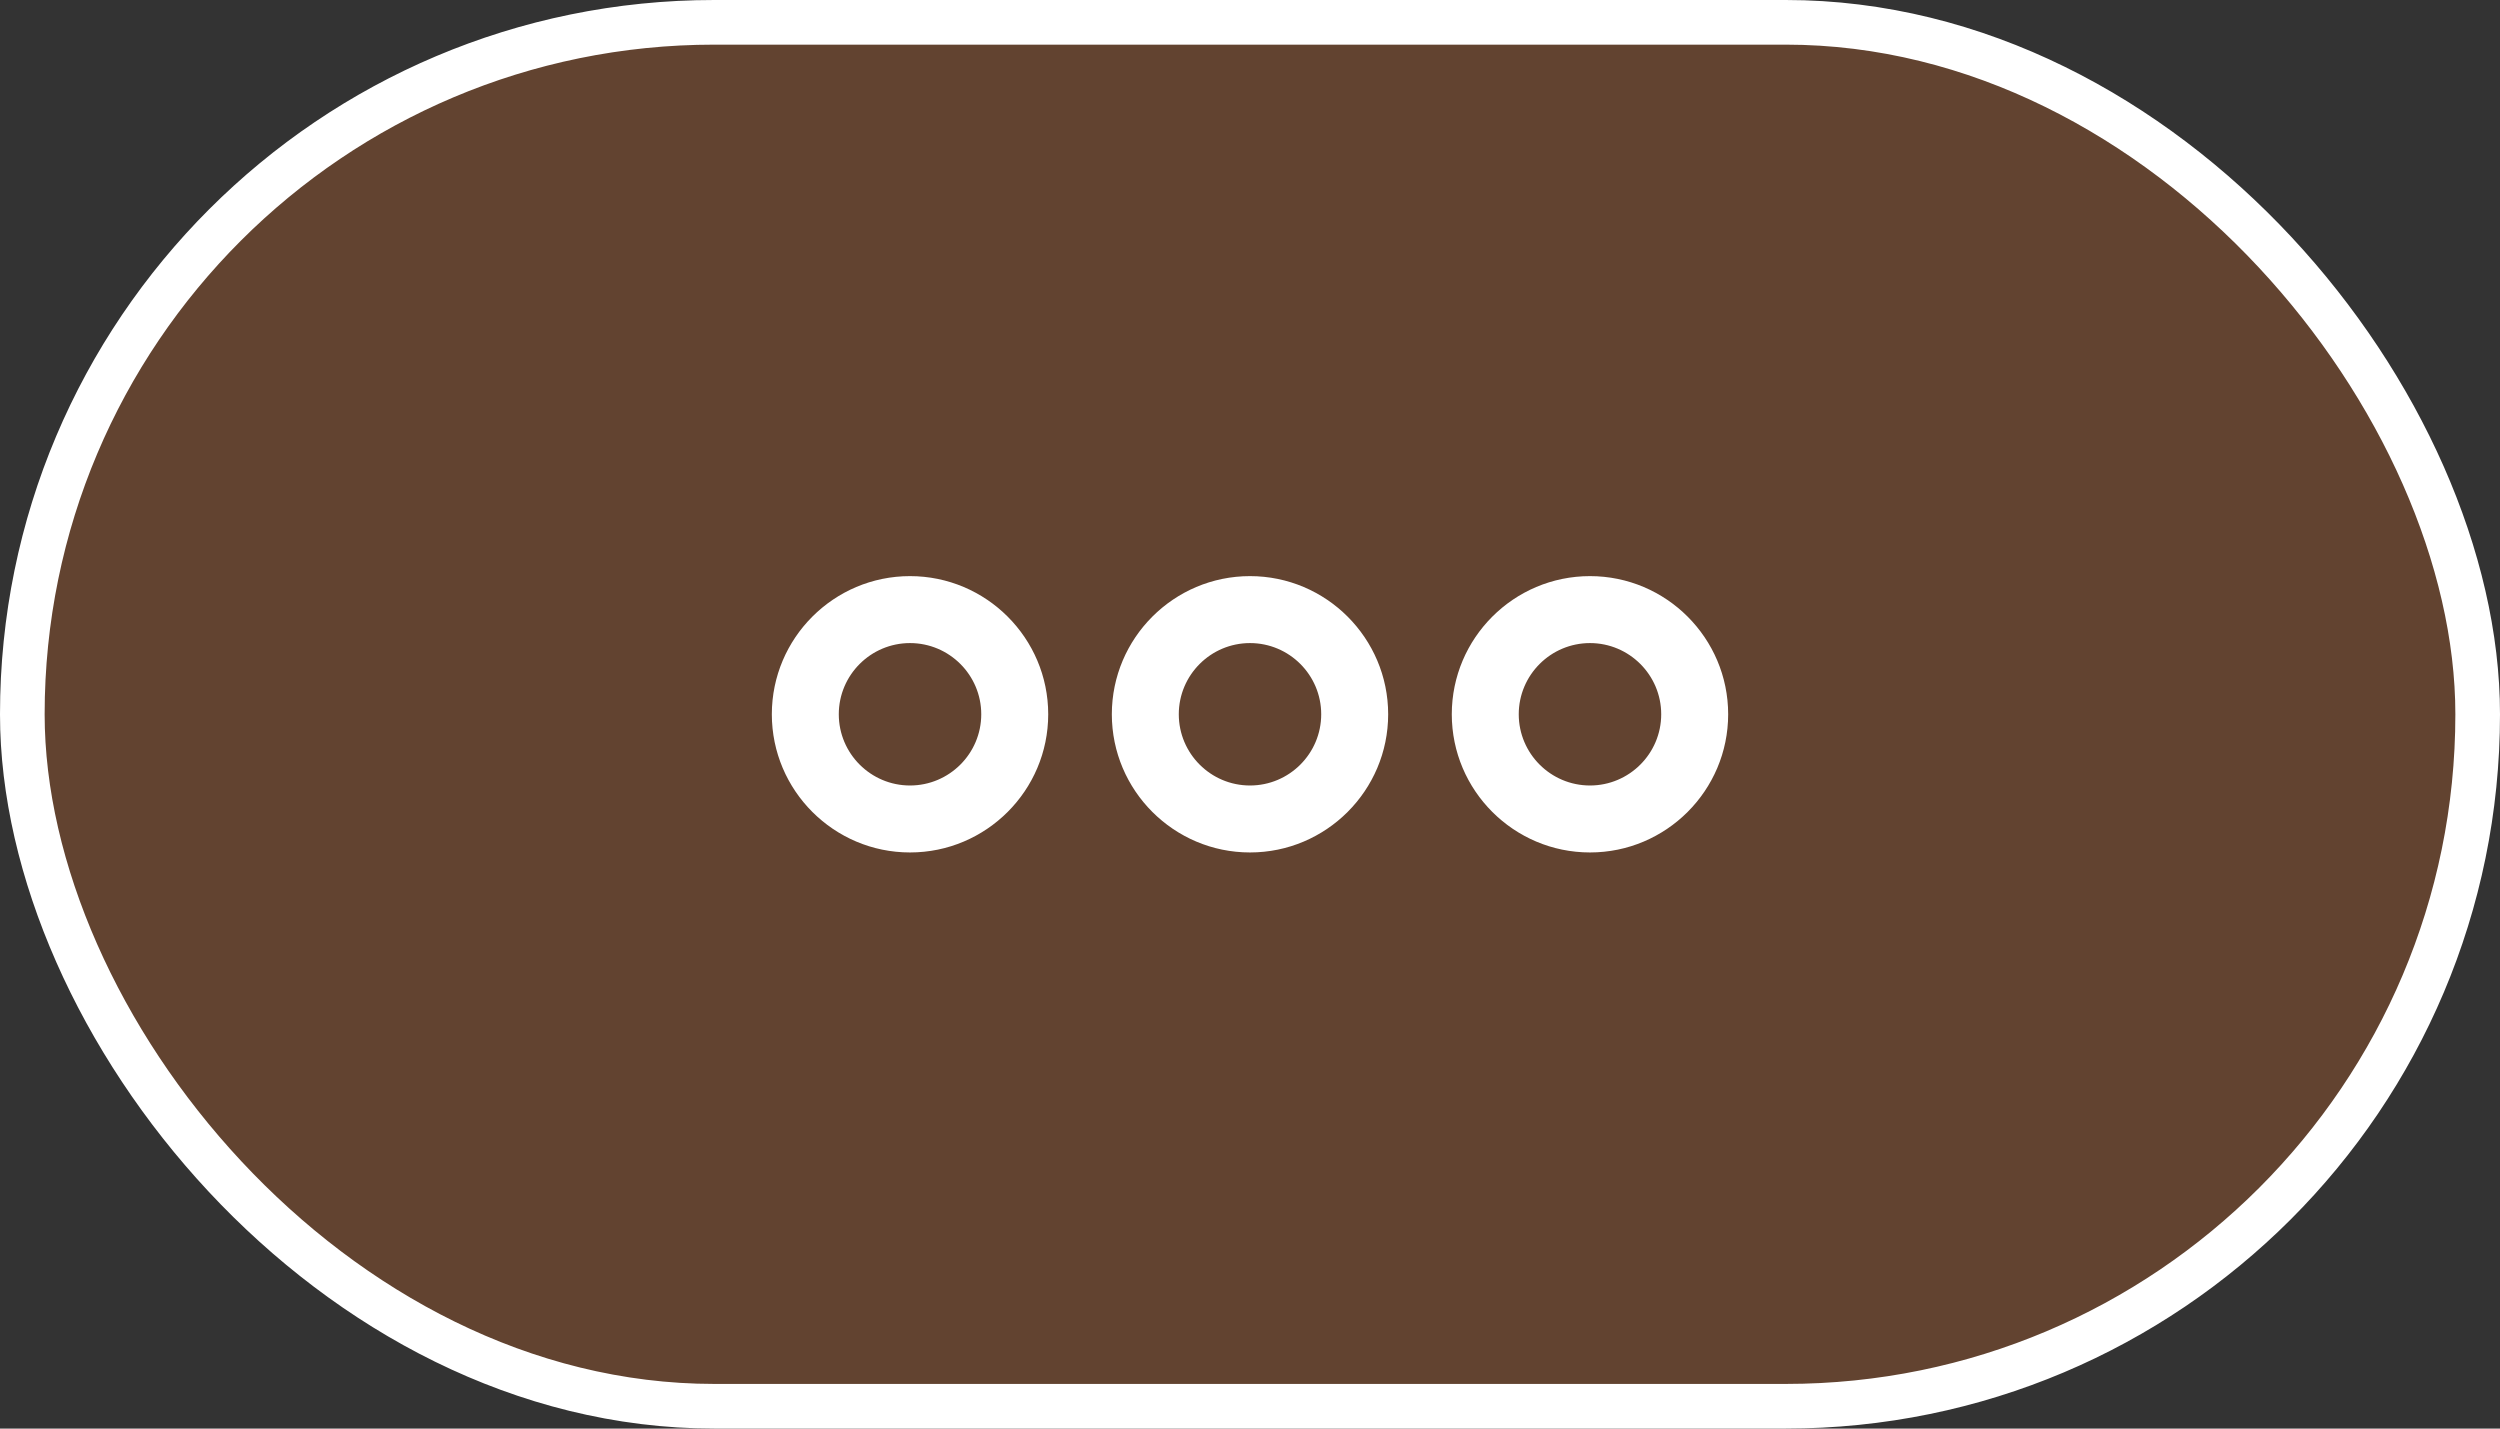 <svg width="56" height="32" viewBox="0 0 56 32" fill="none" xmlns="http://www.w3.org/2000/svg">
<rect x="0" y="0" width="56" height="32" fill="#333333" stroke="none"/>
<rect x="0.5" y="0.5" width="55" height="31" rx="15.5" fill="#F37528" fill-opacity="0.25"/>
<rect x="0.5" y="0.5" width="55" height="31" rx="15.5" stroke="white"/>
<path d="M35.616 12.905C33.909 12.905 32.52 14.294 32.52 16C32.52 17.706 33.909 19.095 35.616 19.095C37.322 19.095 38.711 17.706 38.711 16C38.711 14.294 37.322 12.905 35.616 12.905ZM35.616 17.595C34.736 17.595 34.02 16.88 34.02 16C34.02 15.12 34.736 14.405 35.616 14.405C36.495 14.405 37.211 15.12 37.211 16C37.211 16.88 36.495 17.595 35.616 17.595Z" fill="white"/>
<path d="M24.905 16C24.905 17.706 26.294 19.095 28 19.095C29.706 19.095 31.095 17.706 31.095 16C31.095 14.294 29.706 12.905 28 12.905C26.294 12.905 24.905 14.294 24.905 16ZM29.595 16C29.595 16.88 28.88 17.595 28 17.595C27.12 17.595 26.405 16.88 26.405 16C26.405 15.12 27.12 14.405 28 14.405C28.88 14.405 29.595 15.12 29.595 16Z" fill="white"/>
<path d="M20.384 19.095C22.091 19.095 23.48 17.706 23.48 16C23.48 14.294 22.091 12.905 20.384 12.905C18.678 12.905 17.289 14.294 17.289 16C17.289 17.706 18.678 19.095 20.384 19.095ZM20.384 14.405C21.264 14.405 21.98 15.12 21.98 16C21.98 16.88 21.264 17.595 20.384 17.595C19.505 17.595 18.789 16.88 18.789 16C18.789 15.12 19.505 14.405 20.384 14.405Z" fill="white"/>
</svg>
